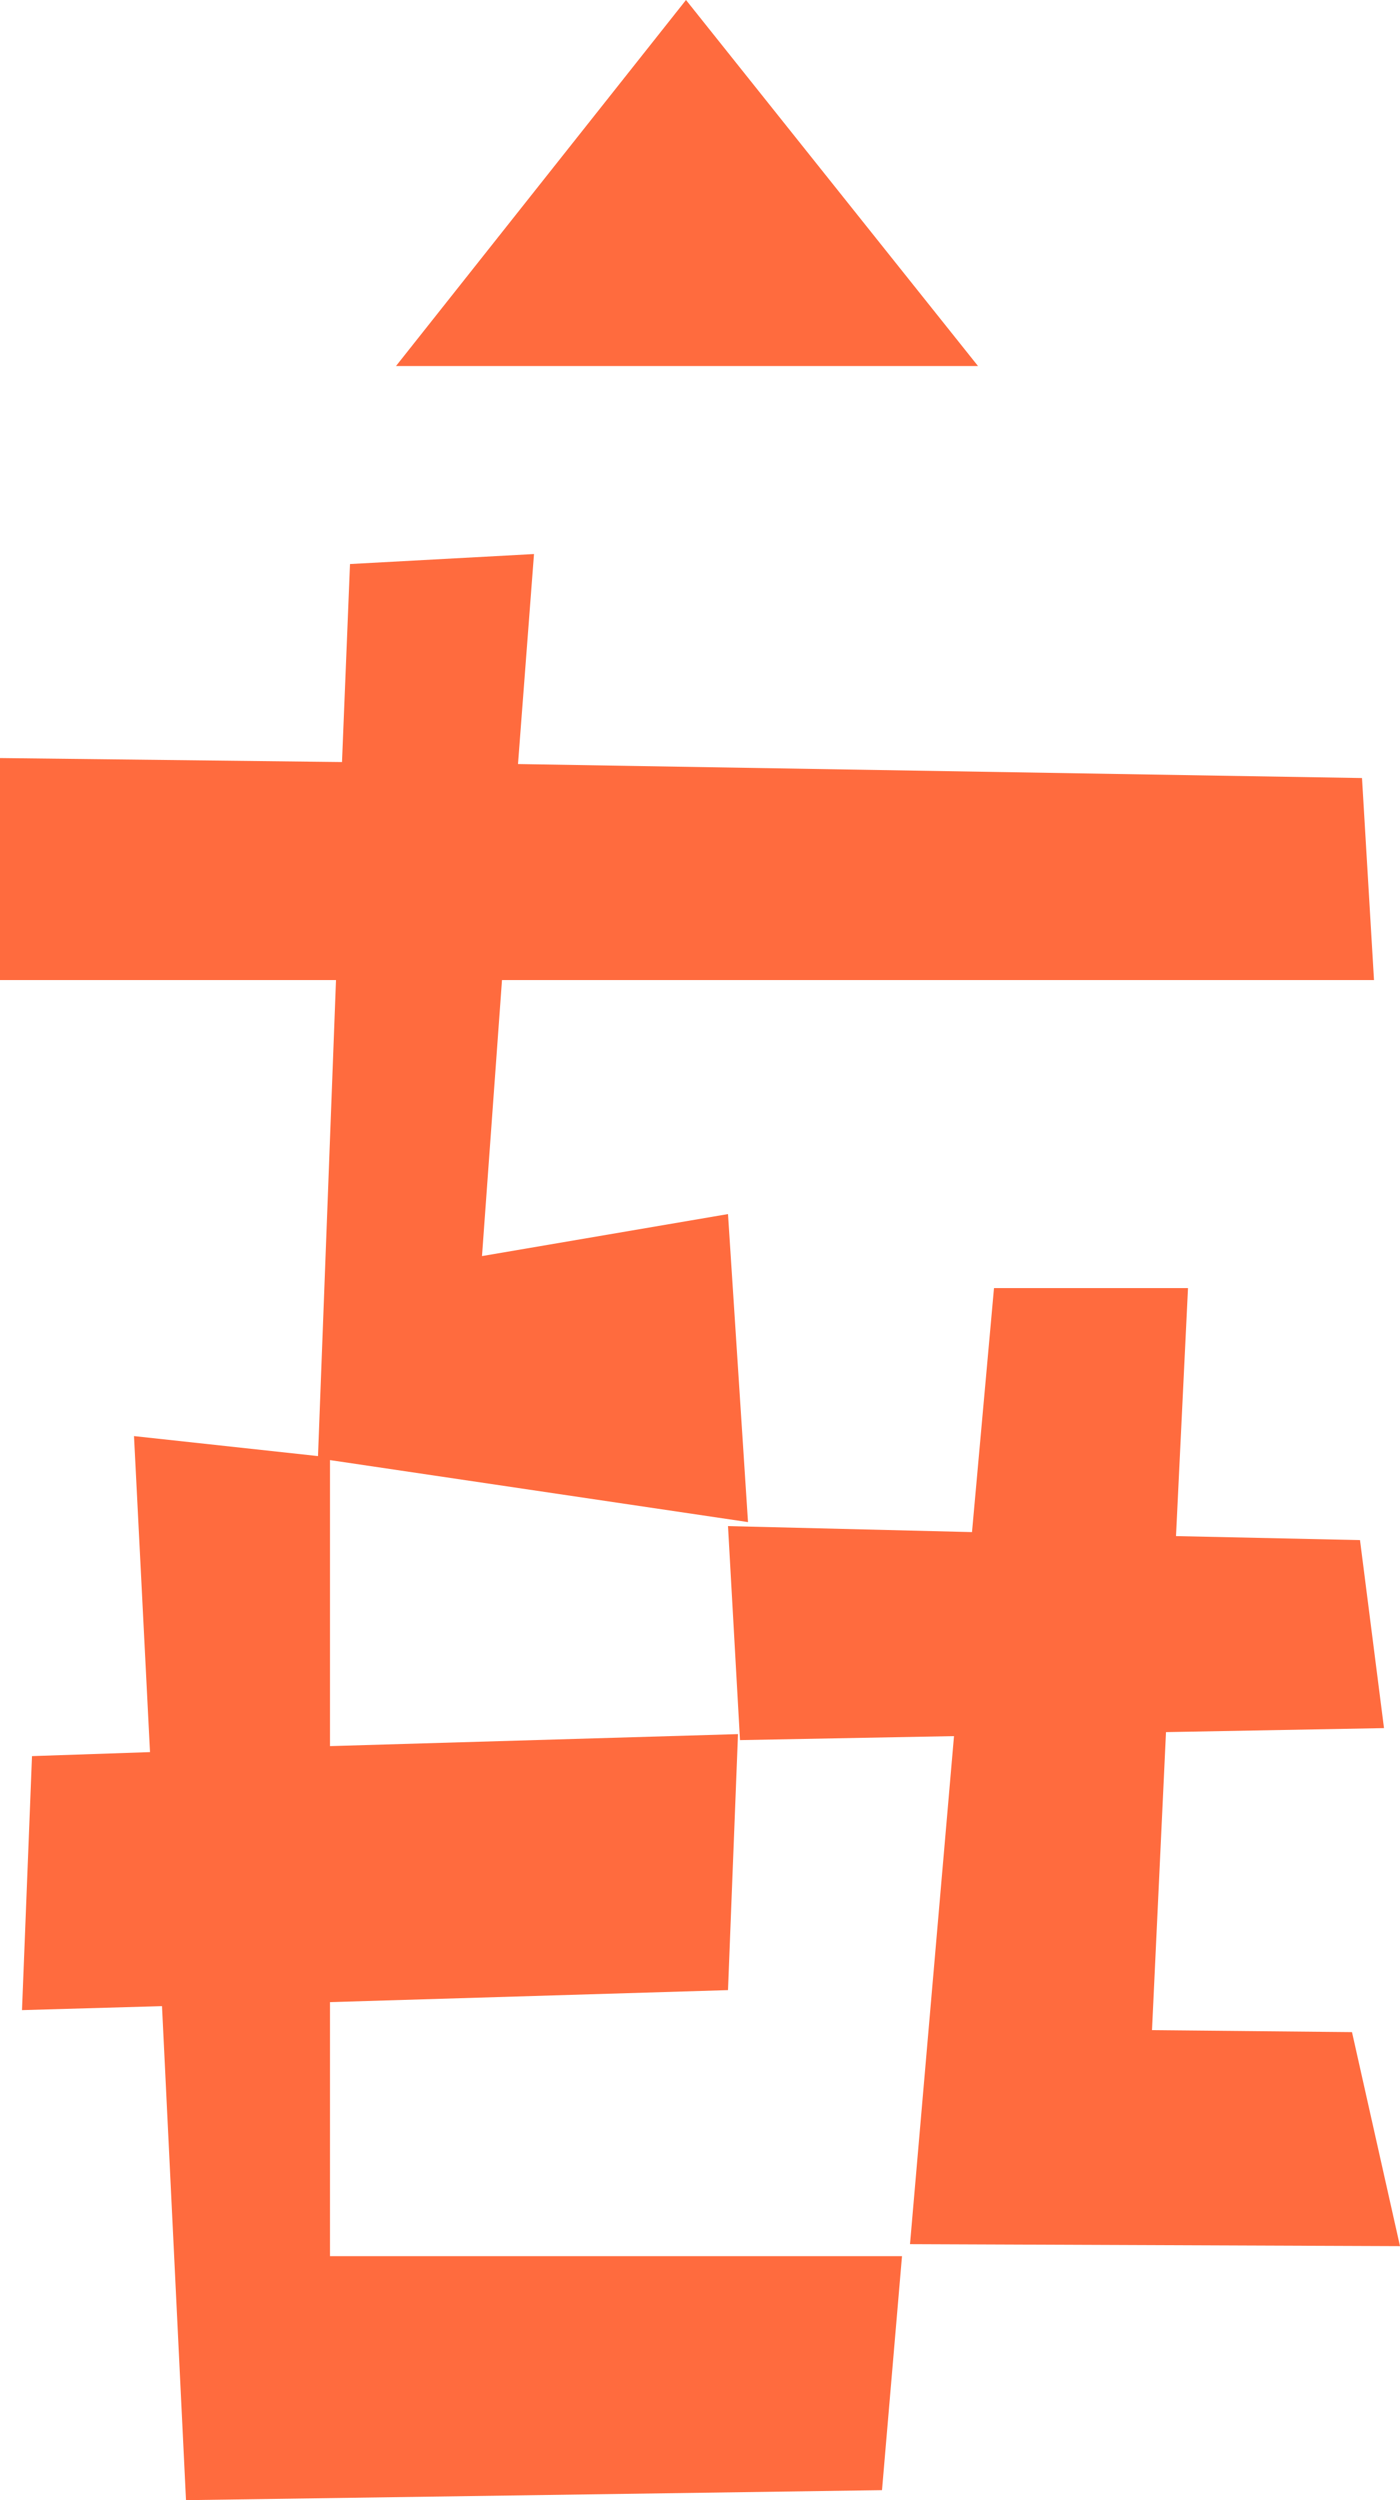 <?xml version="1.0" encoding="utf-8"?>
<!-- Generator: Adobe Illustrator 22.0.1, SVG Export Plug-In . SVG Version: 6.00 Build 0)  -->
<svg version="1.1" id="レイヤー_1" xmlns="http://www.w3.org/2000/svg" xmlns:xlink="http://www.w3.org/1999/xlink" x="0px"
	 y="0px" viewBox="0 0 70 125" style="enable-background:new 0 0 70 125;" xml:space="preserve">
<style type="text/css">
	.st0{fill:#FF6B3E;}
</style>
<g>
	<polygon class="st0" points="16.5,100.1 36.4,99.5 36.9,86.7 16.5,87.3 16.5,73 37.4,76.1 36.4,60.7 24.1,62.8 25.1,49 68.7,49 
		68.1,38.9 25.9,38.2 26.7,27.7 17.5,28.2 17.1,38.1 0,37.9 0,49 16.8,49 15.9,72.8 6.7,71.8 7.5,87.6 1.6,87.8 1.1,100.5 
		8.1,100.3 9.3,125 44.1,124.5 45.1,112.8 16.5,112.8 	"/>
	<polygon class="st0" points="70,112.3 67.6,101.6 57.6,101.5 58.3,86.6 69.2,86.4 68,77 58.8,76.8 59.4,64.4 49.7,64.4 48.6,76.6 
		36.4,76.3 37,87 47.7,86.8 45.5,112.2 	"/>
	<polygon class="st0" points="34.3,0 19.8,18.3 48.9,18.3 	"/>
</g>
</svg>
